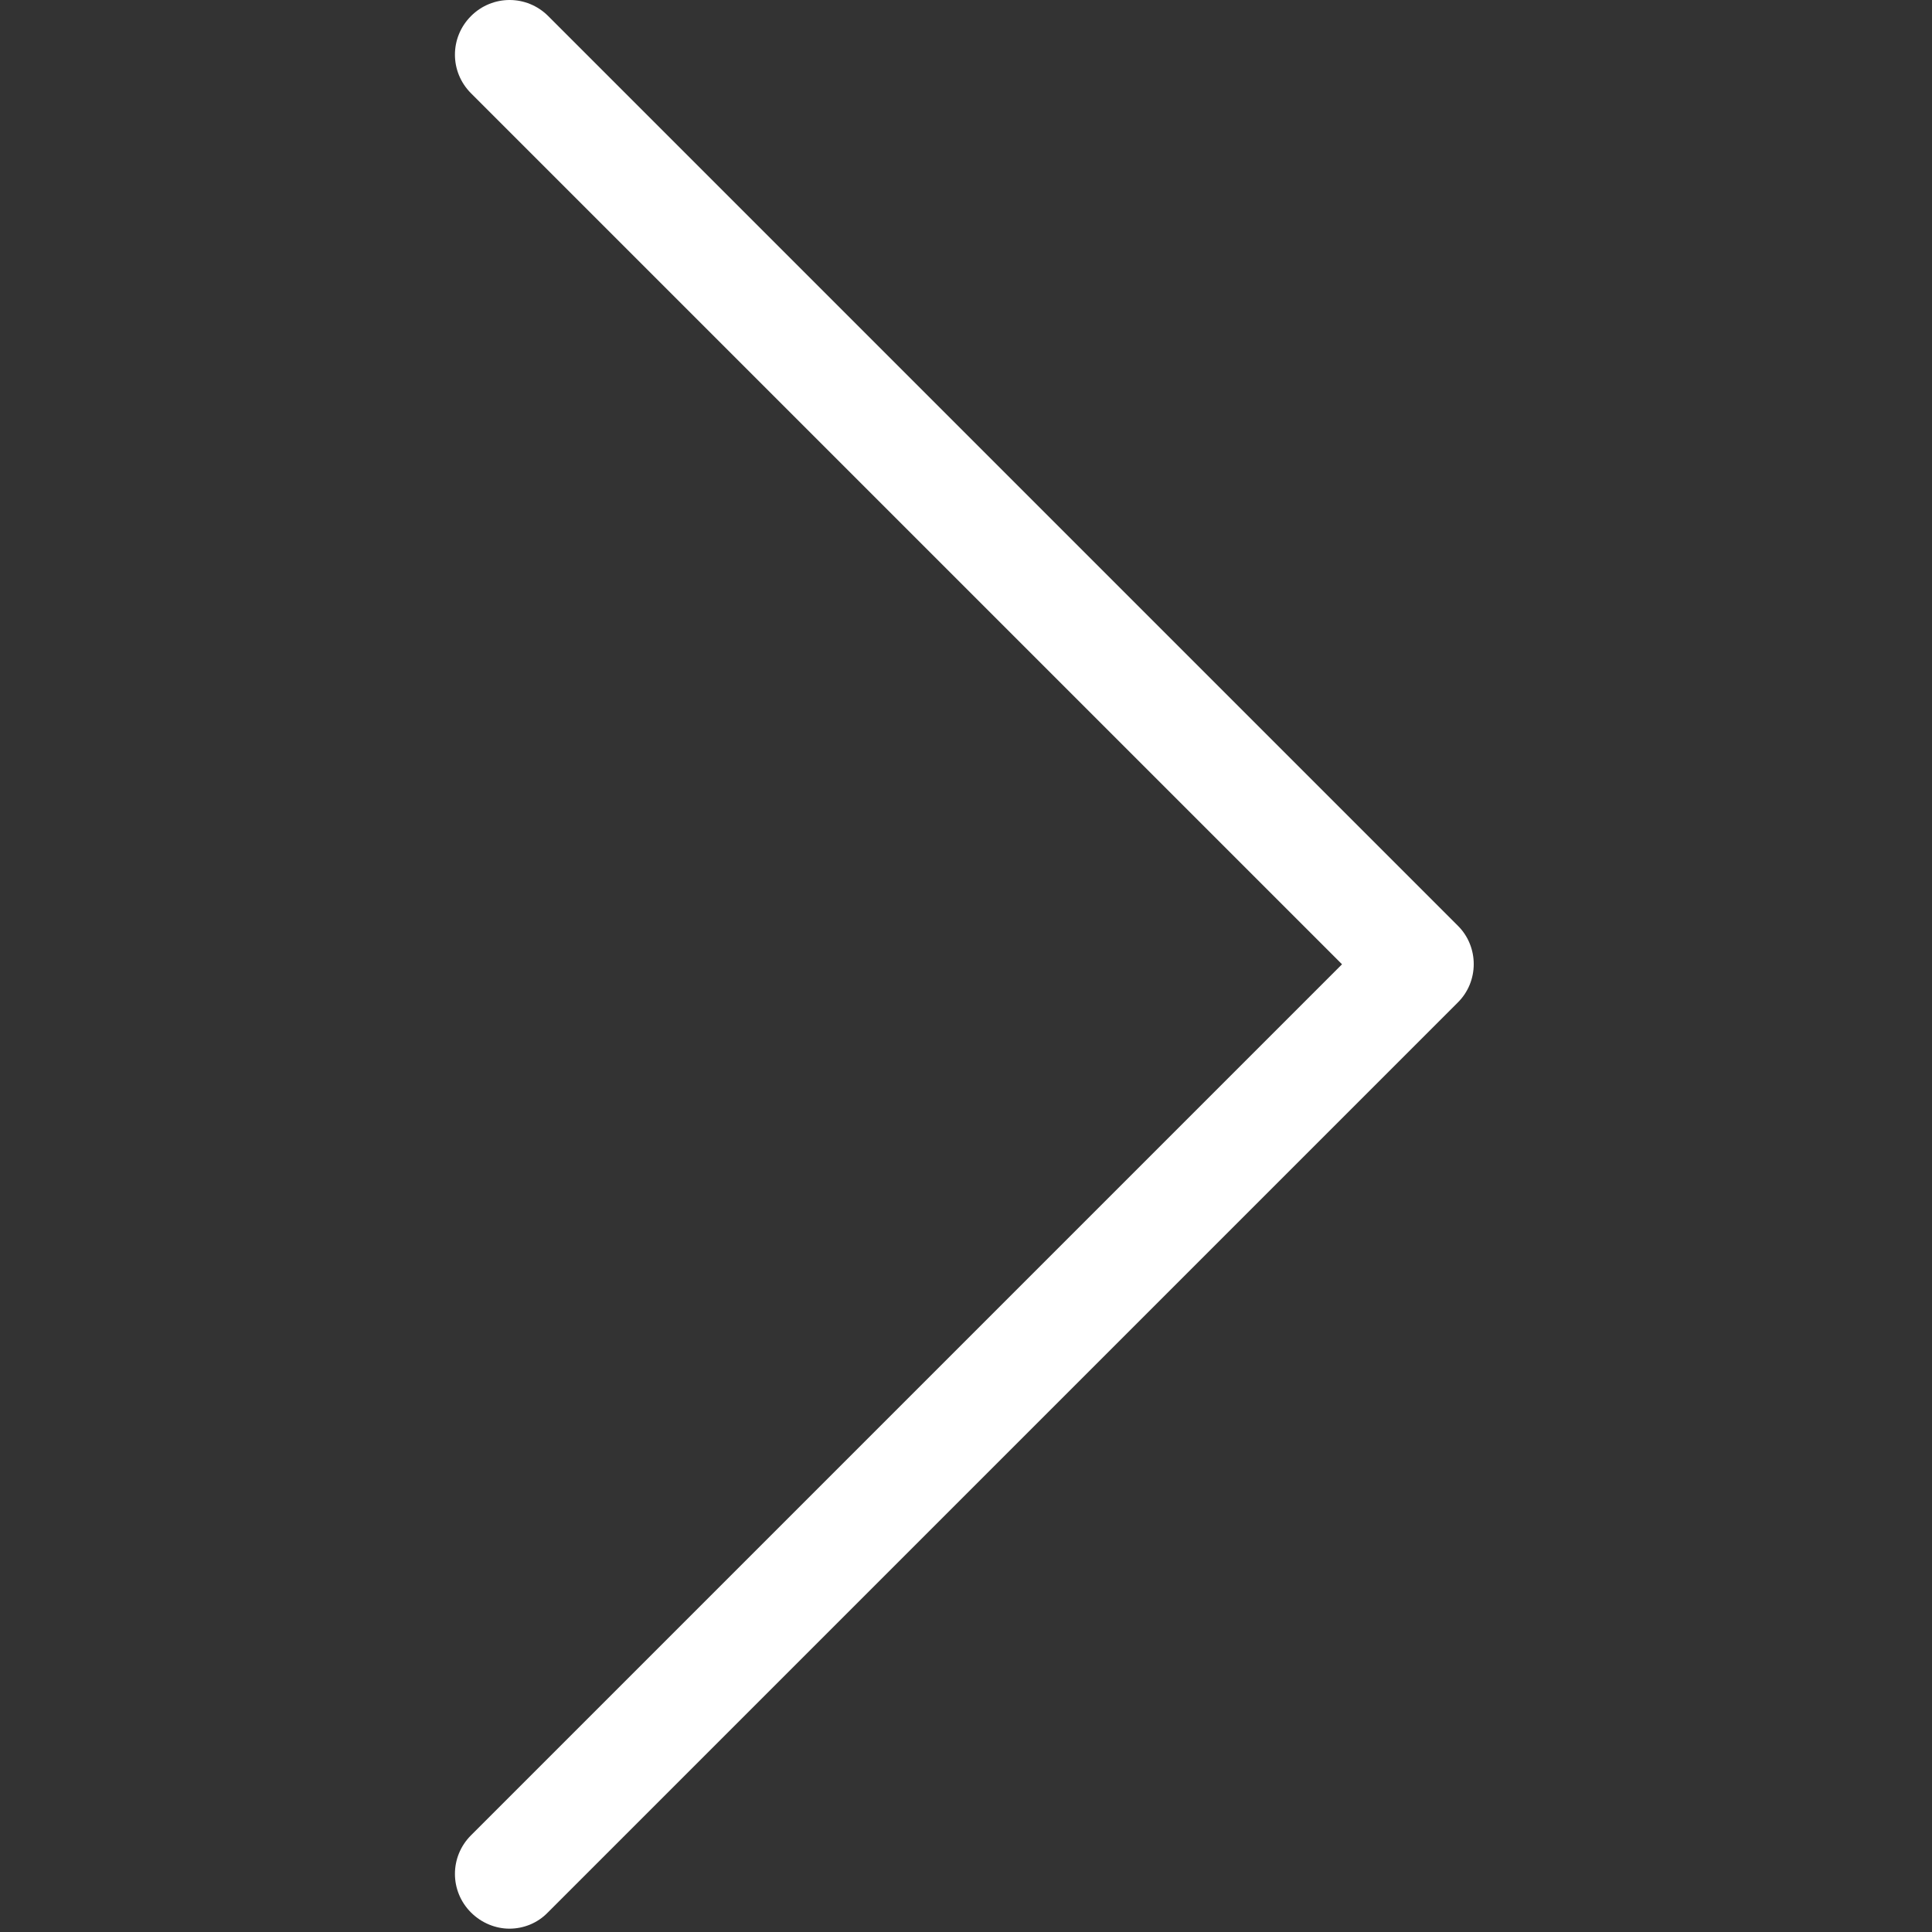 <?xml version="1.0" encoding="UTF-8"?> <svg xmlns="http://www.w3.org/2000/svg" width="478" height="478" viewBox="0 0 478 478" fill="none"><rect x="0" y="0" width="478" height="478" fill="#333333" stroke="none"/><g clip-path="url(#clip0_1372_1200)"><path d="M360.732 229.075L135.632 3.975C130.332 -1.325 121.832 -1.325 116.532 3.975C111.232 9.275 111.232 17.775 116.532 23.075L332.032 238.575L116.532 454.075C111.232 459.375 111.232 467.875 116.532 473.175C119.132 475.775 122.632 477.175 126.032 477.175C129.432 477.175 132.932 475.875 135.532 473.175L360.632 248.075C365.932 242.875 365.932 234.275 360.732 229.075Z" fill="white"></path></g><defs><clipPath id="clip0_1372_1200"><rect width="477.175" height="477.175" fill="white"></rect></clipPath></defs></svg> 